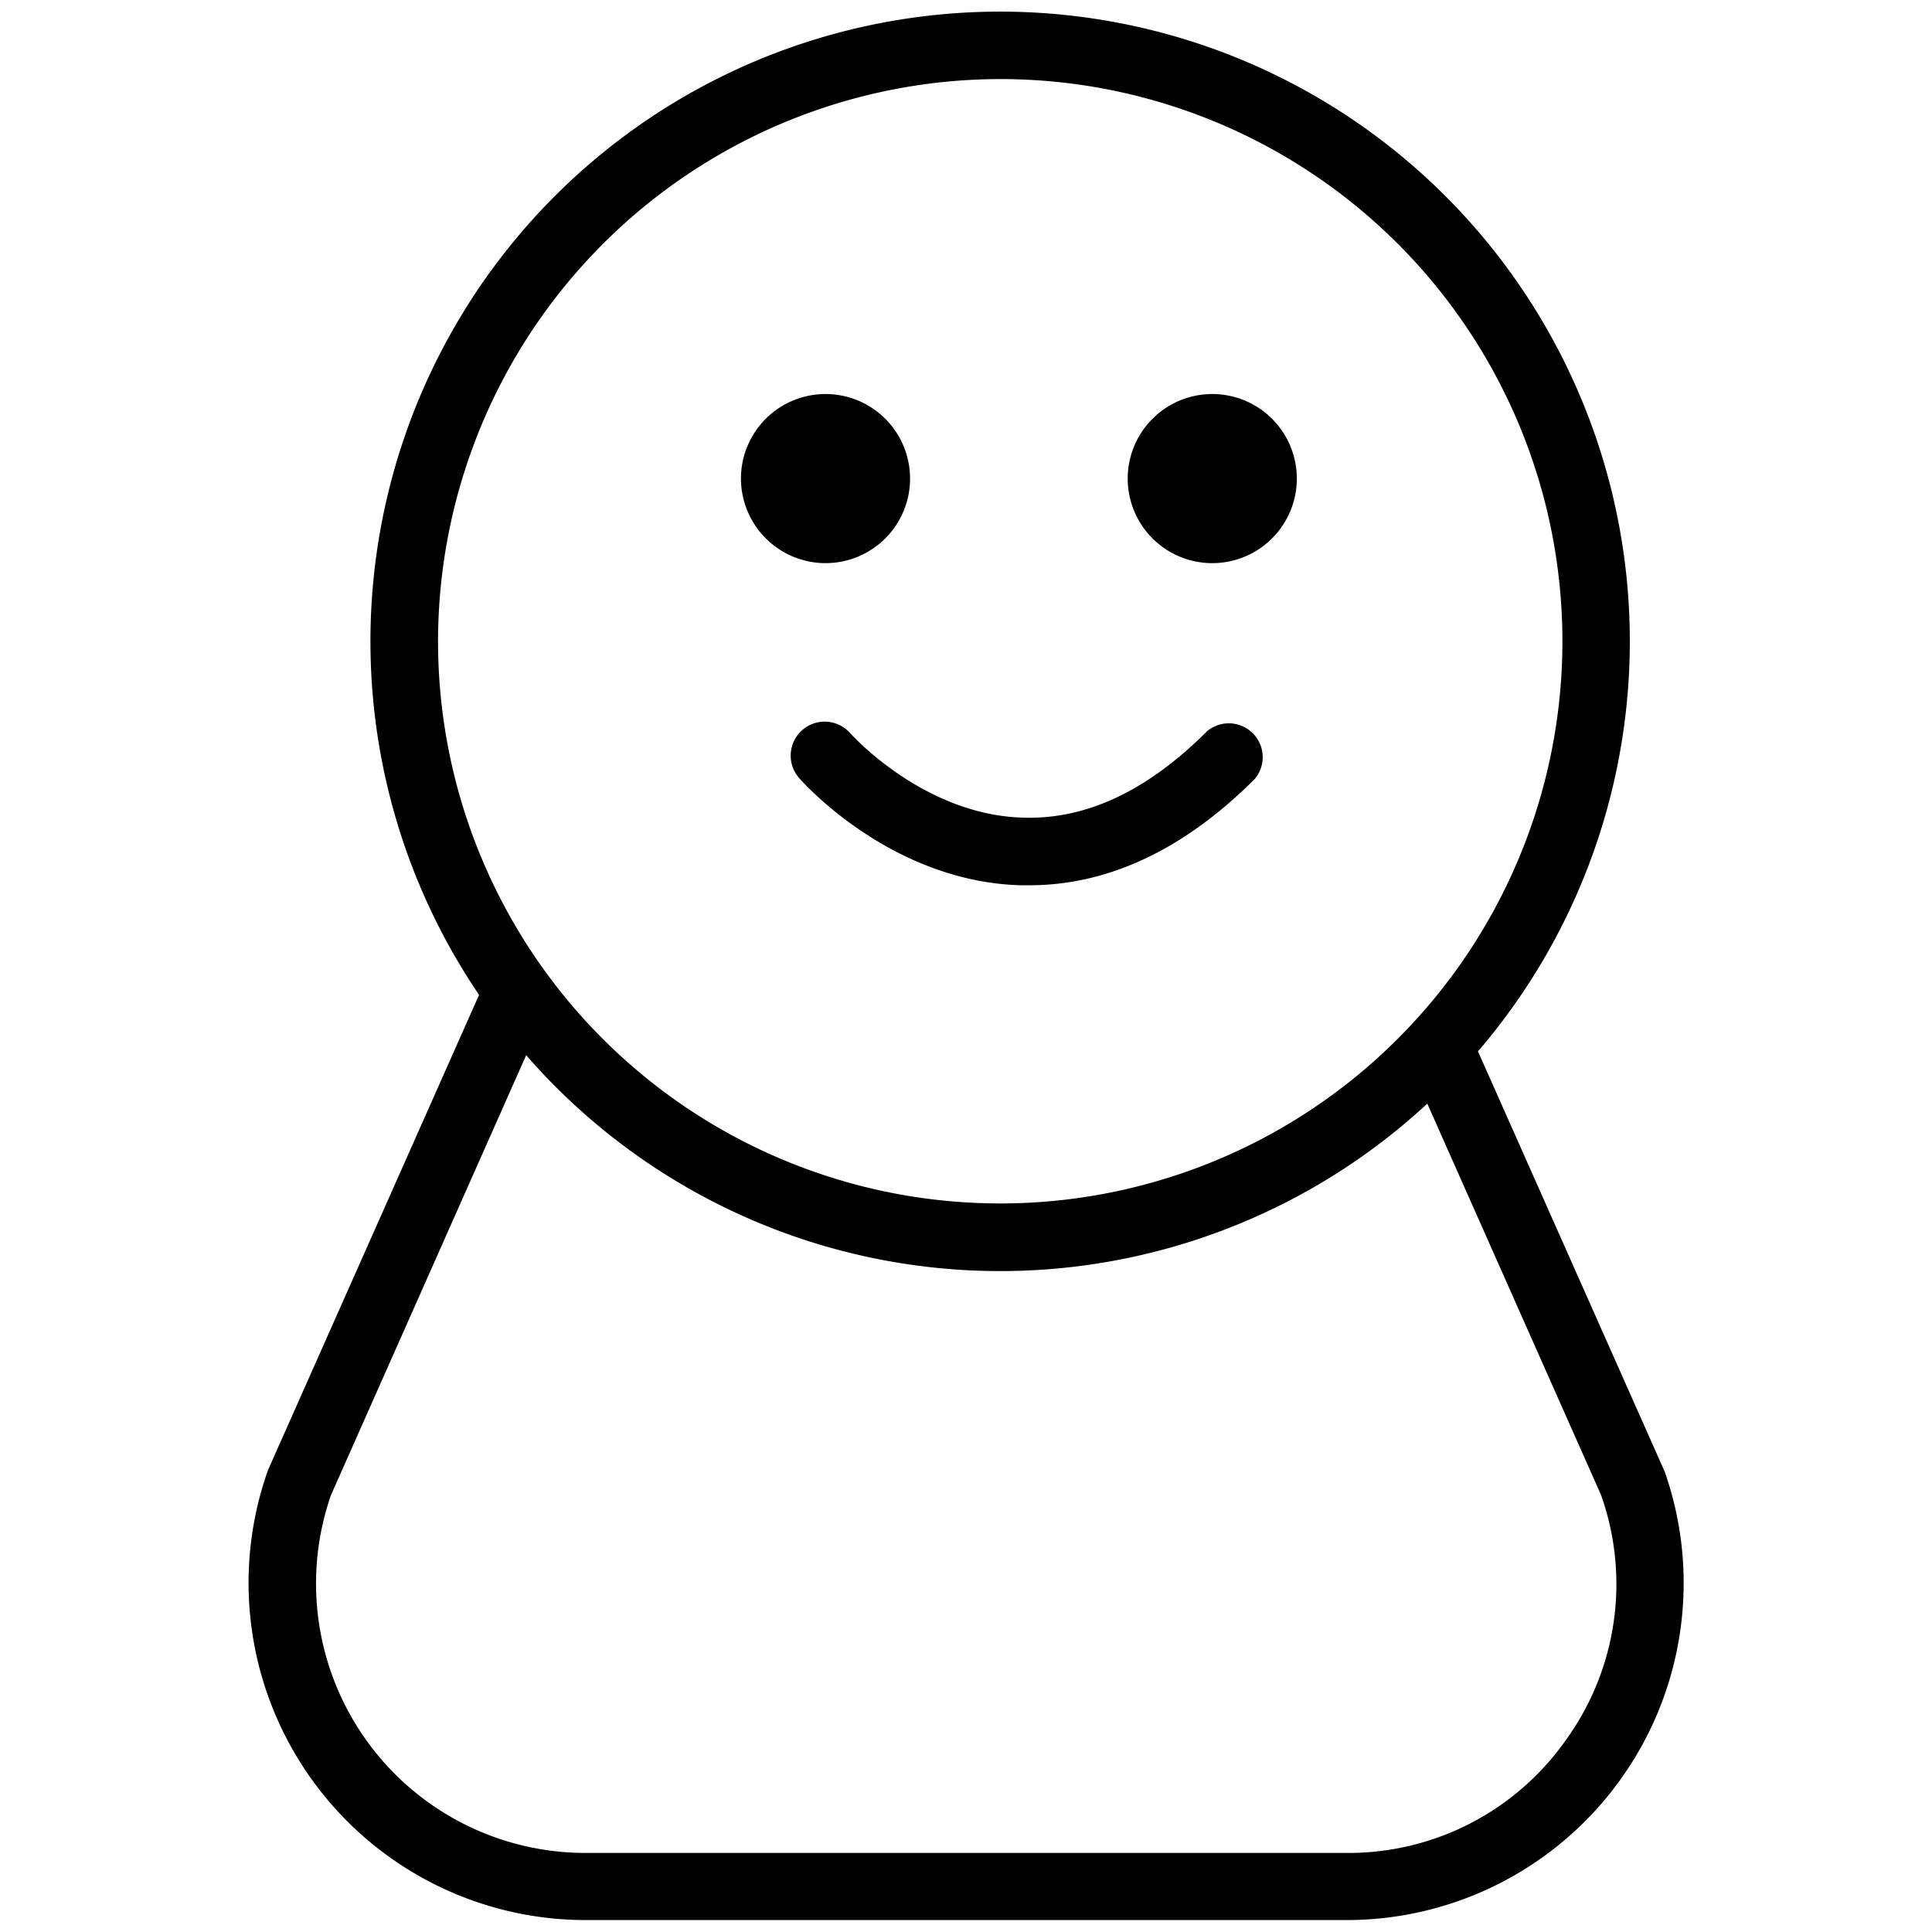<svg data-name="Layer 1" xmlns="http://www.w3.org/2000/svg" viewBox="0 0 162 162"><path d="m139.56 123.36-.08-.2-15.55-35a52.8 52.8 0 1 0-83.76-4.74l-17.65 39.74-.08.2A28.27 28.27 0 0 0 49.07 161h63.86a28.26 28.26 0 0 0 26.63-37.68ZM83.87 6.63a47.14 47.14 0 1 1-47.14 47.14A47.2 47.2 0 0 1 83.87 6.63Zm47.49 139.19a22.28 22.28 0 0 1-18.43 9.55H49.07a22.59 22.59 0 0 1-21.32-30l16.37-36.89a52.69 52.69 0 0 0 75.56 4.06l14.57 32.82a22.31 22.31 0 0 1-2.89 20.46Z"/><path d="M71.3 61.49a2.83 2.83 0 0 0-4.3 3.74c.3.35 7.69 8.68 18.55 9h.75c6.64 0 13-3 18.92-8.92a2.84 2.84 0 0 0-4-4c-5 5-10.13 7.42-15.42 7.25-8.32-.21-14.38-6.94-14.5-7.07ZM69.22 47.22a7.09 7.09 0 1 0-7.09-7.09 7.1 7.1 0 0 0 7.09 7.09ZM101.65 47.22a7.09 7.09 0 1 0-7.09-7.09 7.09 7.09 0 0 0 7.09 7.09Z"/></svg>
